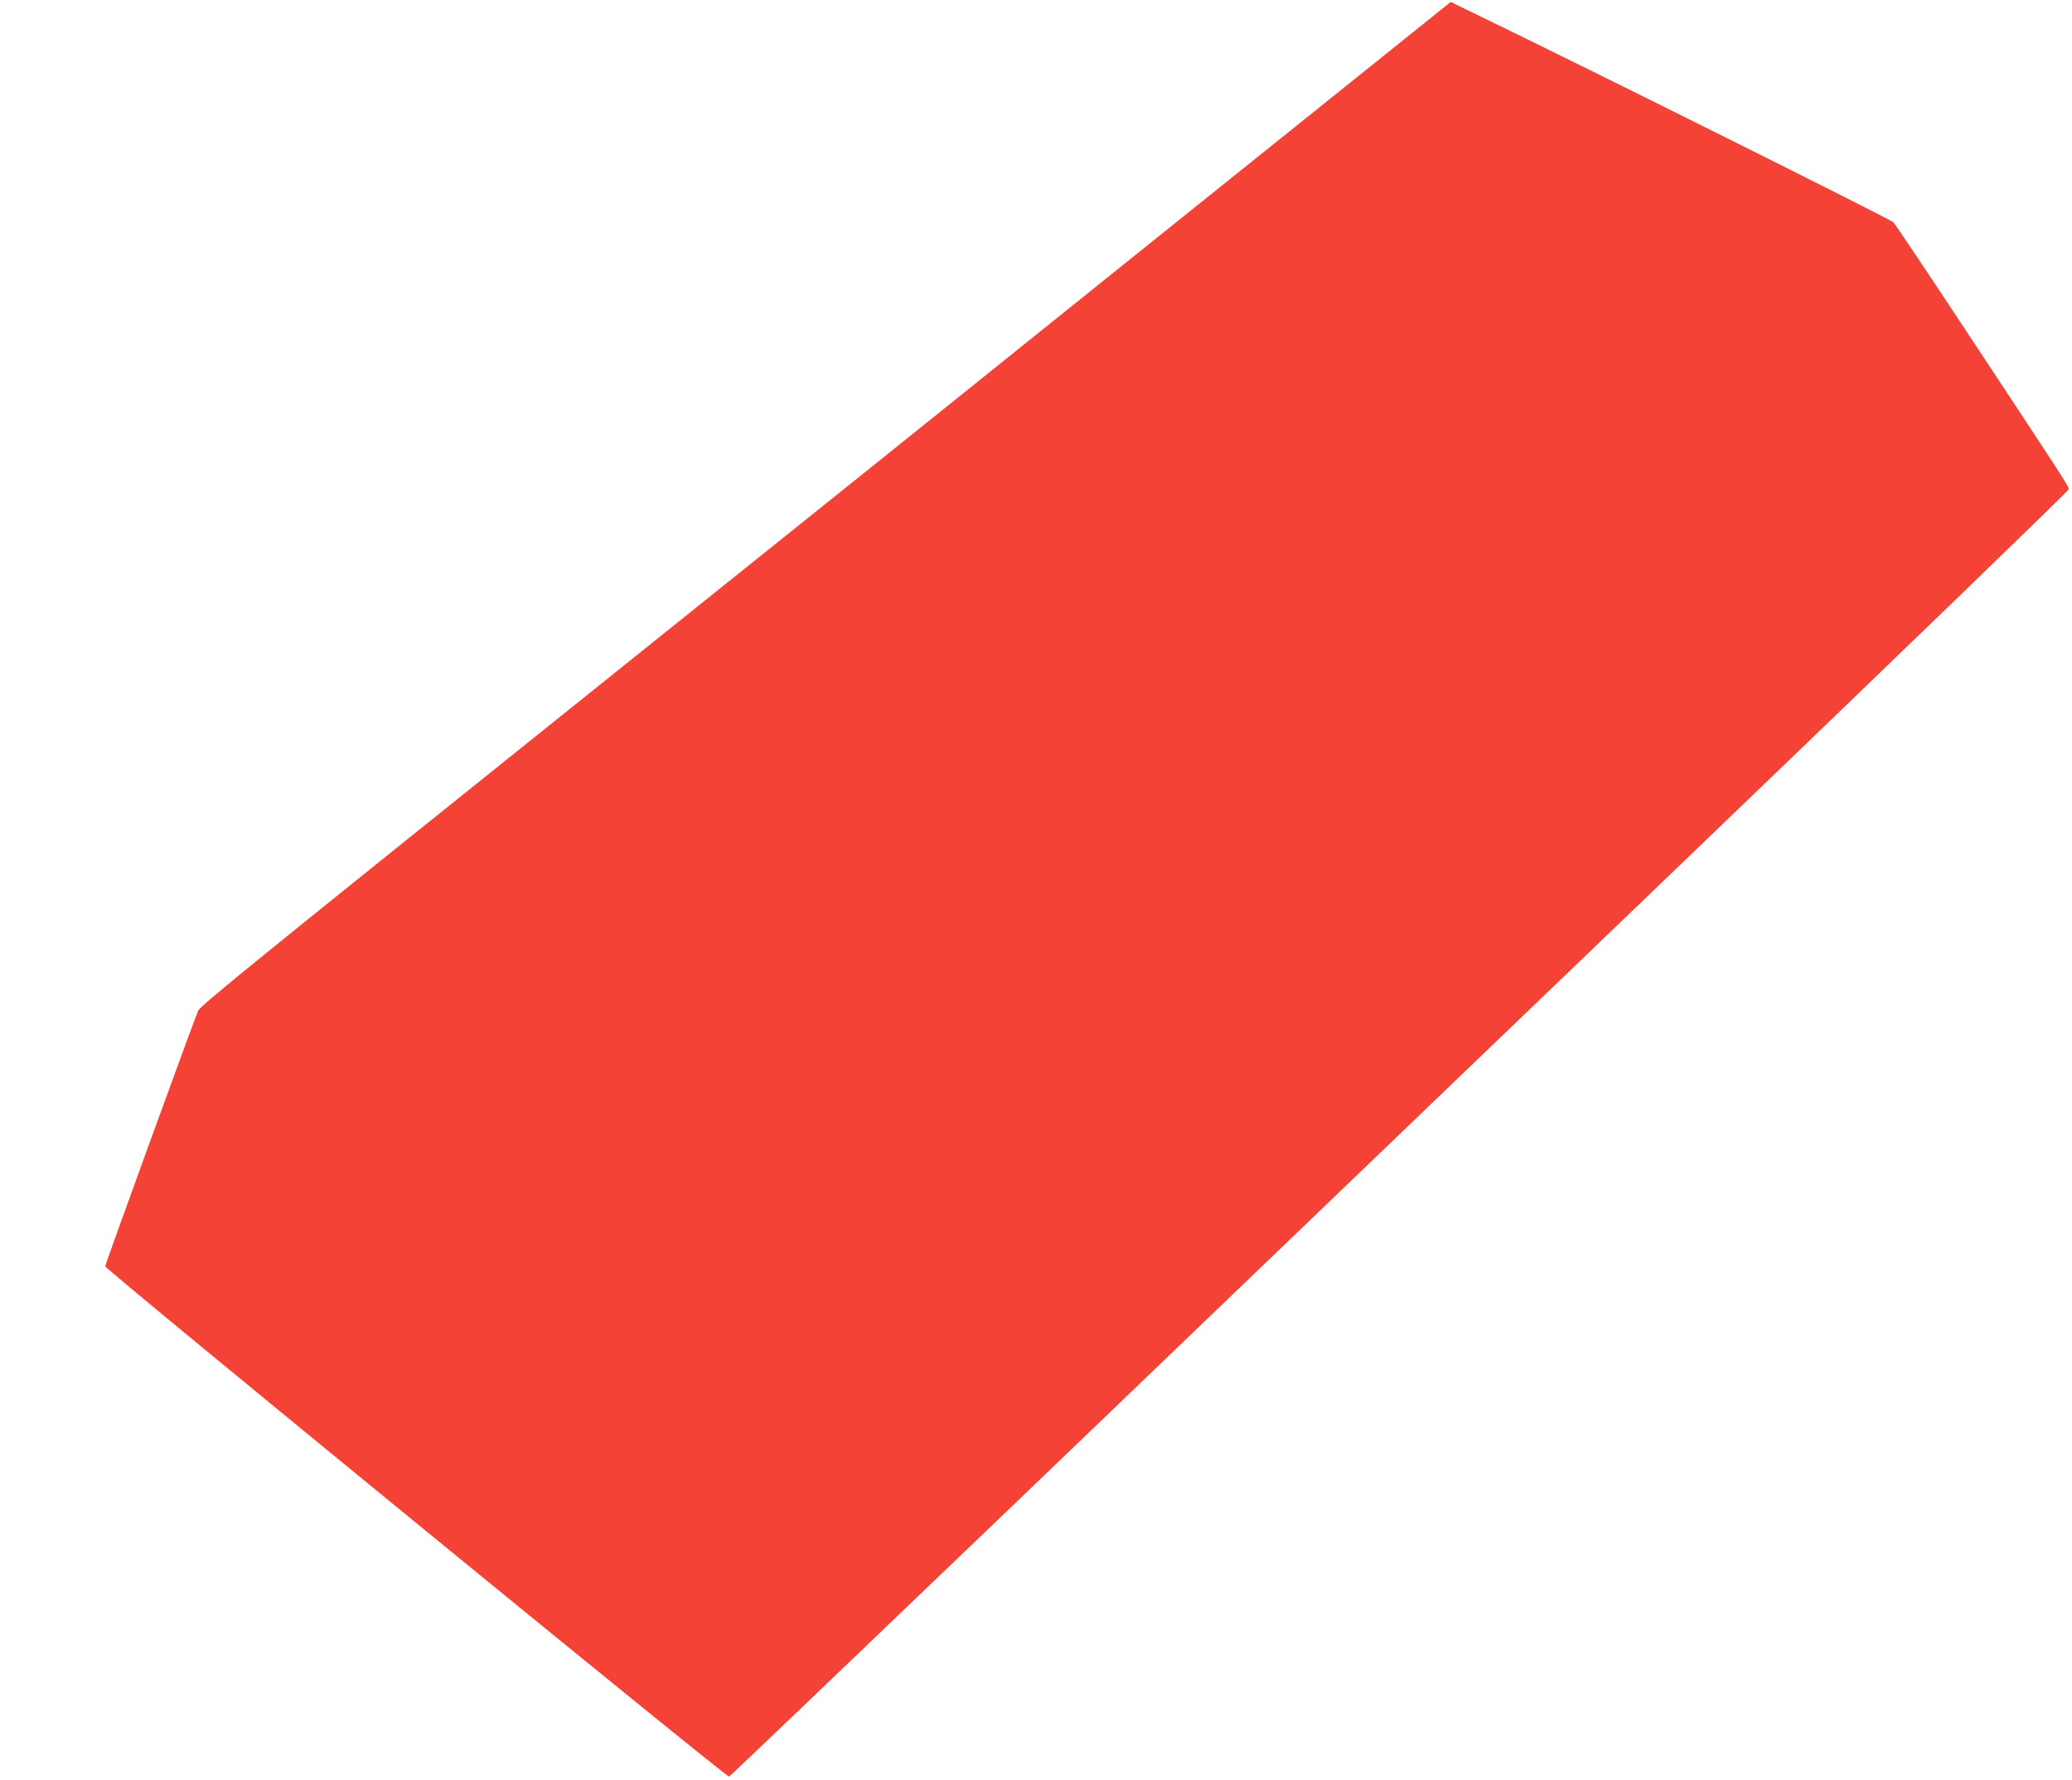 <?xml version="1.0" standalone="no"?>
<!DOCTYPE svg PUBLIC "-//W3C//DTD SVG 20010904//EN"
 "http://www.w3.org/TR/2001/REC-SVG-20010904/DTD/svg10.dtd">
<svg version="1.0" xmlns="http://www.w3.org/2000/svg"
 width="1280pt" height="1100pt" viewBox="0 0 1280 1100"
 preserveAspectRatio="xMidYMid meet">
<g transform="translate(0,1100) scale(0.1,-0.1)"
fill="#f44336" stroke="none">
<path d="M7093 9488 c-1027 -826 -2446 -1965 -3153 -2531 -2387 -1914 -2702
-2170 -2716 -2202 -36 -86 -574 -1566 -574 -1579 0 -19 3838 -3159 3854 -3153
7 3 811 772 1787 1708 976 937 2835 2722 4132 3967 1296 1245 2357 2270 2357
2279 0 19 -27 60 -623 962 -241 366 -449 676 -461 688 -17 18 -1869 942 -2543
1268 l-191 93 -1869 -1500z"/>
</g>
</svg>
